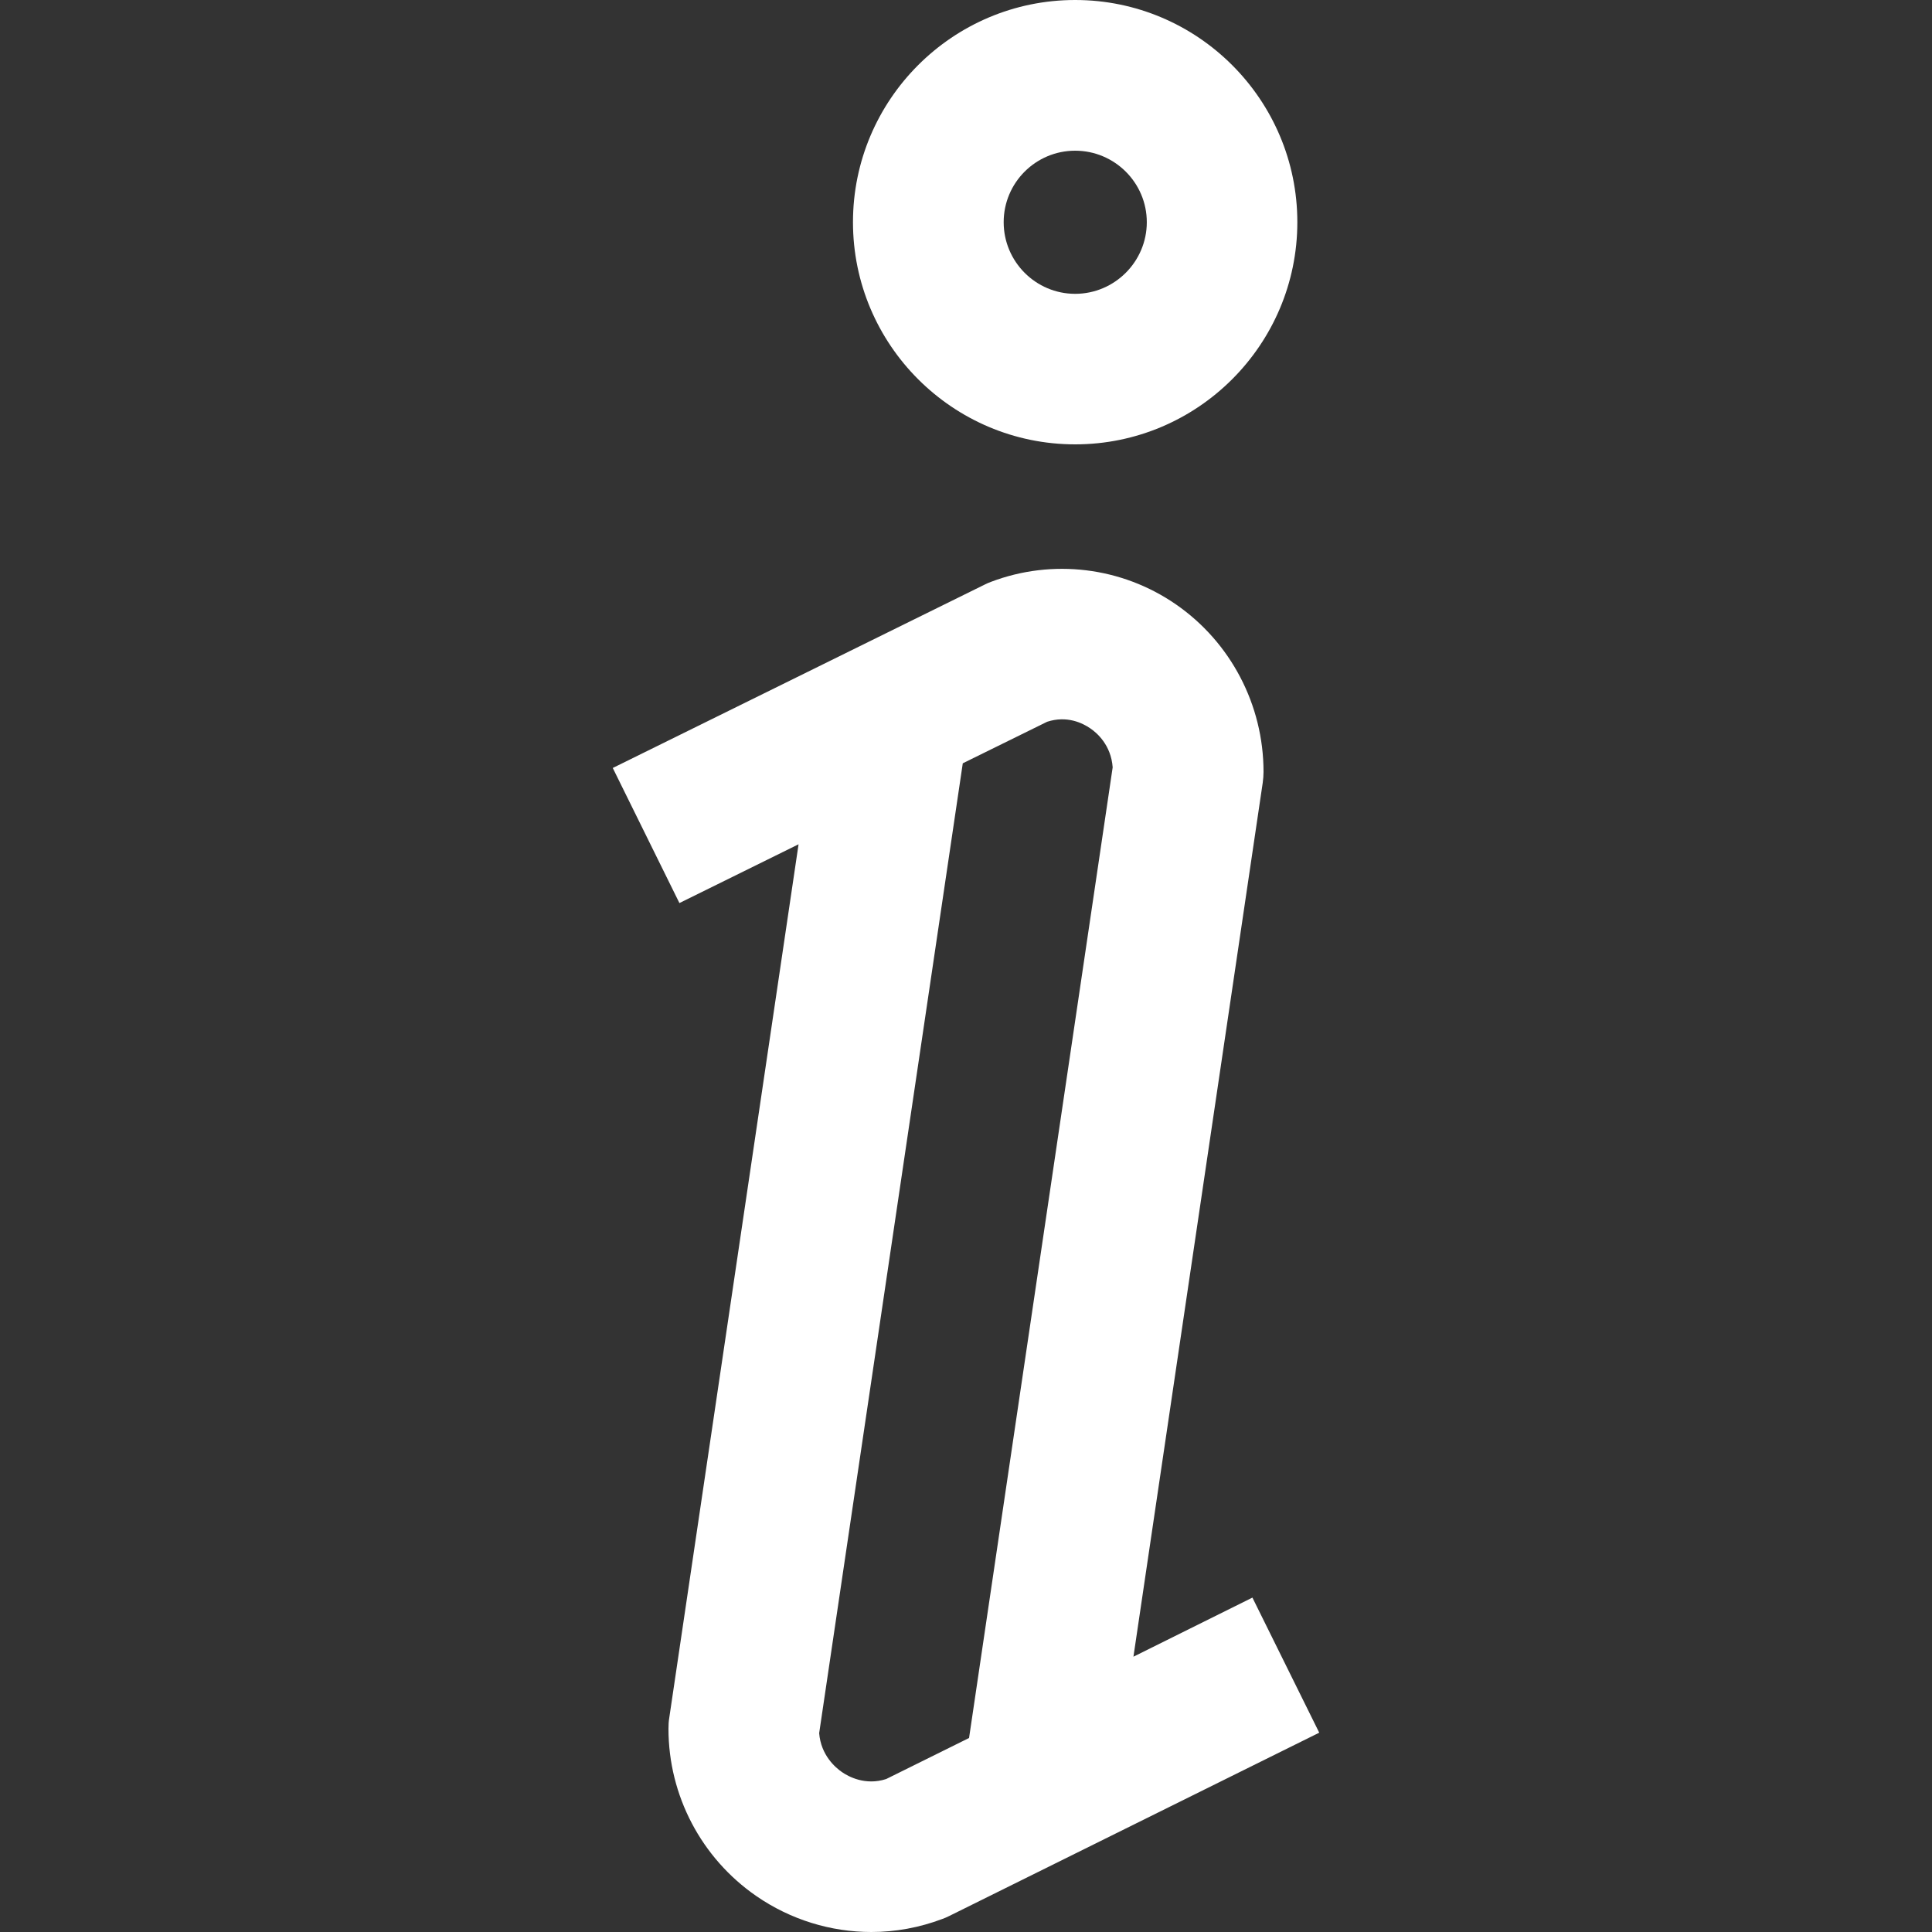 <svg width="12" height="12" viewBox="0 0 12 12" fill="none" xmlns="http://www.w3.org/2000/svg">
<rect x="0" y="0" width="12" height="12" fill="#333333" stroke="none"/>
<path fill-rule="evenodd" clip-rule="evenodd" d="M5.298 1.38C5.298 0.619 5.917 0 6.678 0C7.439 0 8.058 0.619 8.058 1.38C8.058 2.141 7.439 2.76 6.678 2.76C5.917 2.76 5.298 2.141 5.298 1.38ZM6.234 1.38C6.234 1.625 6.433 1.825 6.678 1.825C6.923 1.825 7.123 1.625 7.123 1.38C7.123 1.135 6.923 0.936 6.678 0.936C6.433 0.936 6.234 1.135 6.234 1.38Z" fill="white"/>
<path fill-rule="evenodd" clip-rule="evenodd" d="M7.04 10.29L7.779 9.923L8.194 10.762L5.895 11.901C5.881 11.908 5.867 11.914 5.853 11.919C5.71 11.973 5.561 12 5.412 12C5.161 12 4.911 11.924 4.698 11.777C4.356 11.541 4.152 11.152 4.152 10.738C4.152 10.715 4.153 10.692 4.157 10.669L4.96 5.244L4.22 5.609L3.806 4.77L6.114 3.632C6.128 3.625 6.141 3.619 6.155 3.614C6.537 3.469 6.967 3.521 7.304 3.754C7.644 3.989 7.848 4.378 7.848 4.794C7.848 4.817 7.846 4.84 7.843 4.862L7.04 10.29ZM5.504 11.05L6.019 10.795L6.911 4.766C6.901 4.627 6.812 4.551 6.772 4.524C6.724 4.491 6.627 4.443 6.504 4.483L5.98 4.741L5.088 10.765C5.099 10.902 5.189 10.979 5.23 11.007C5.269 11.034 5.374 11.092 5.504 11.05Z" fill="white"/>
</svg>
